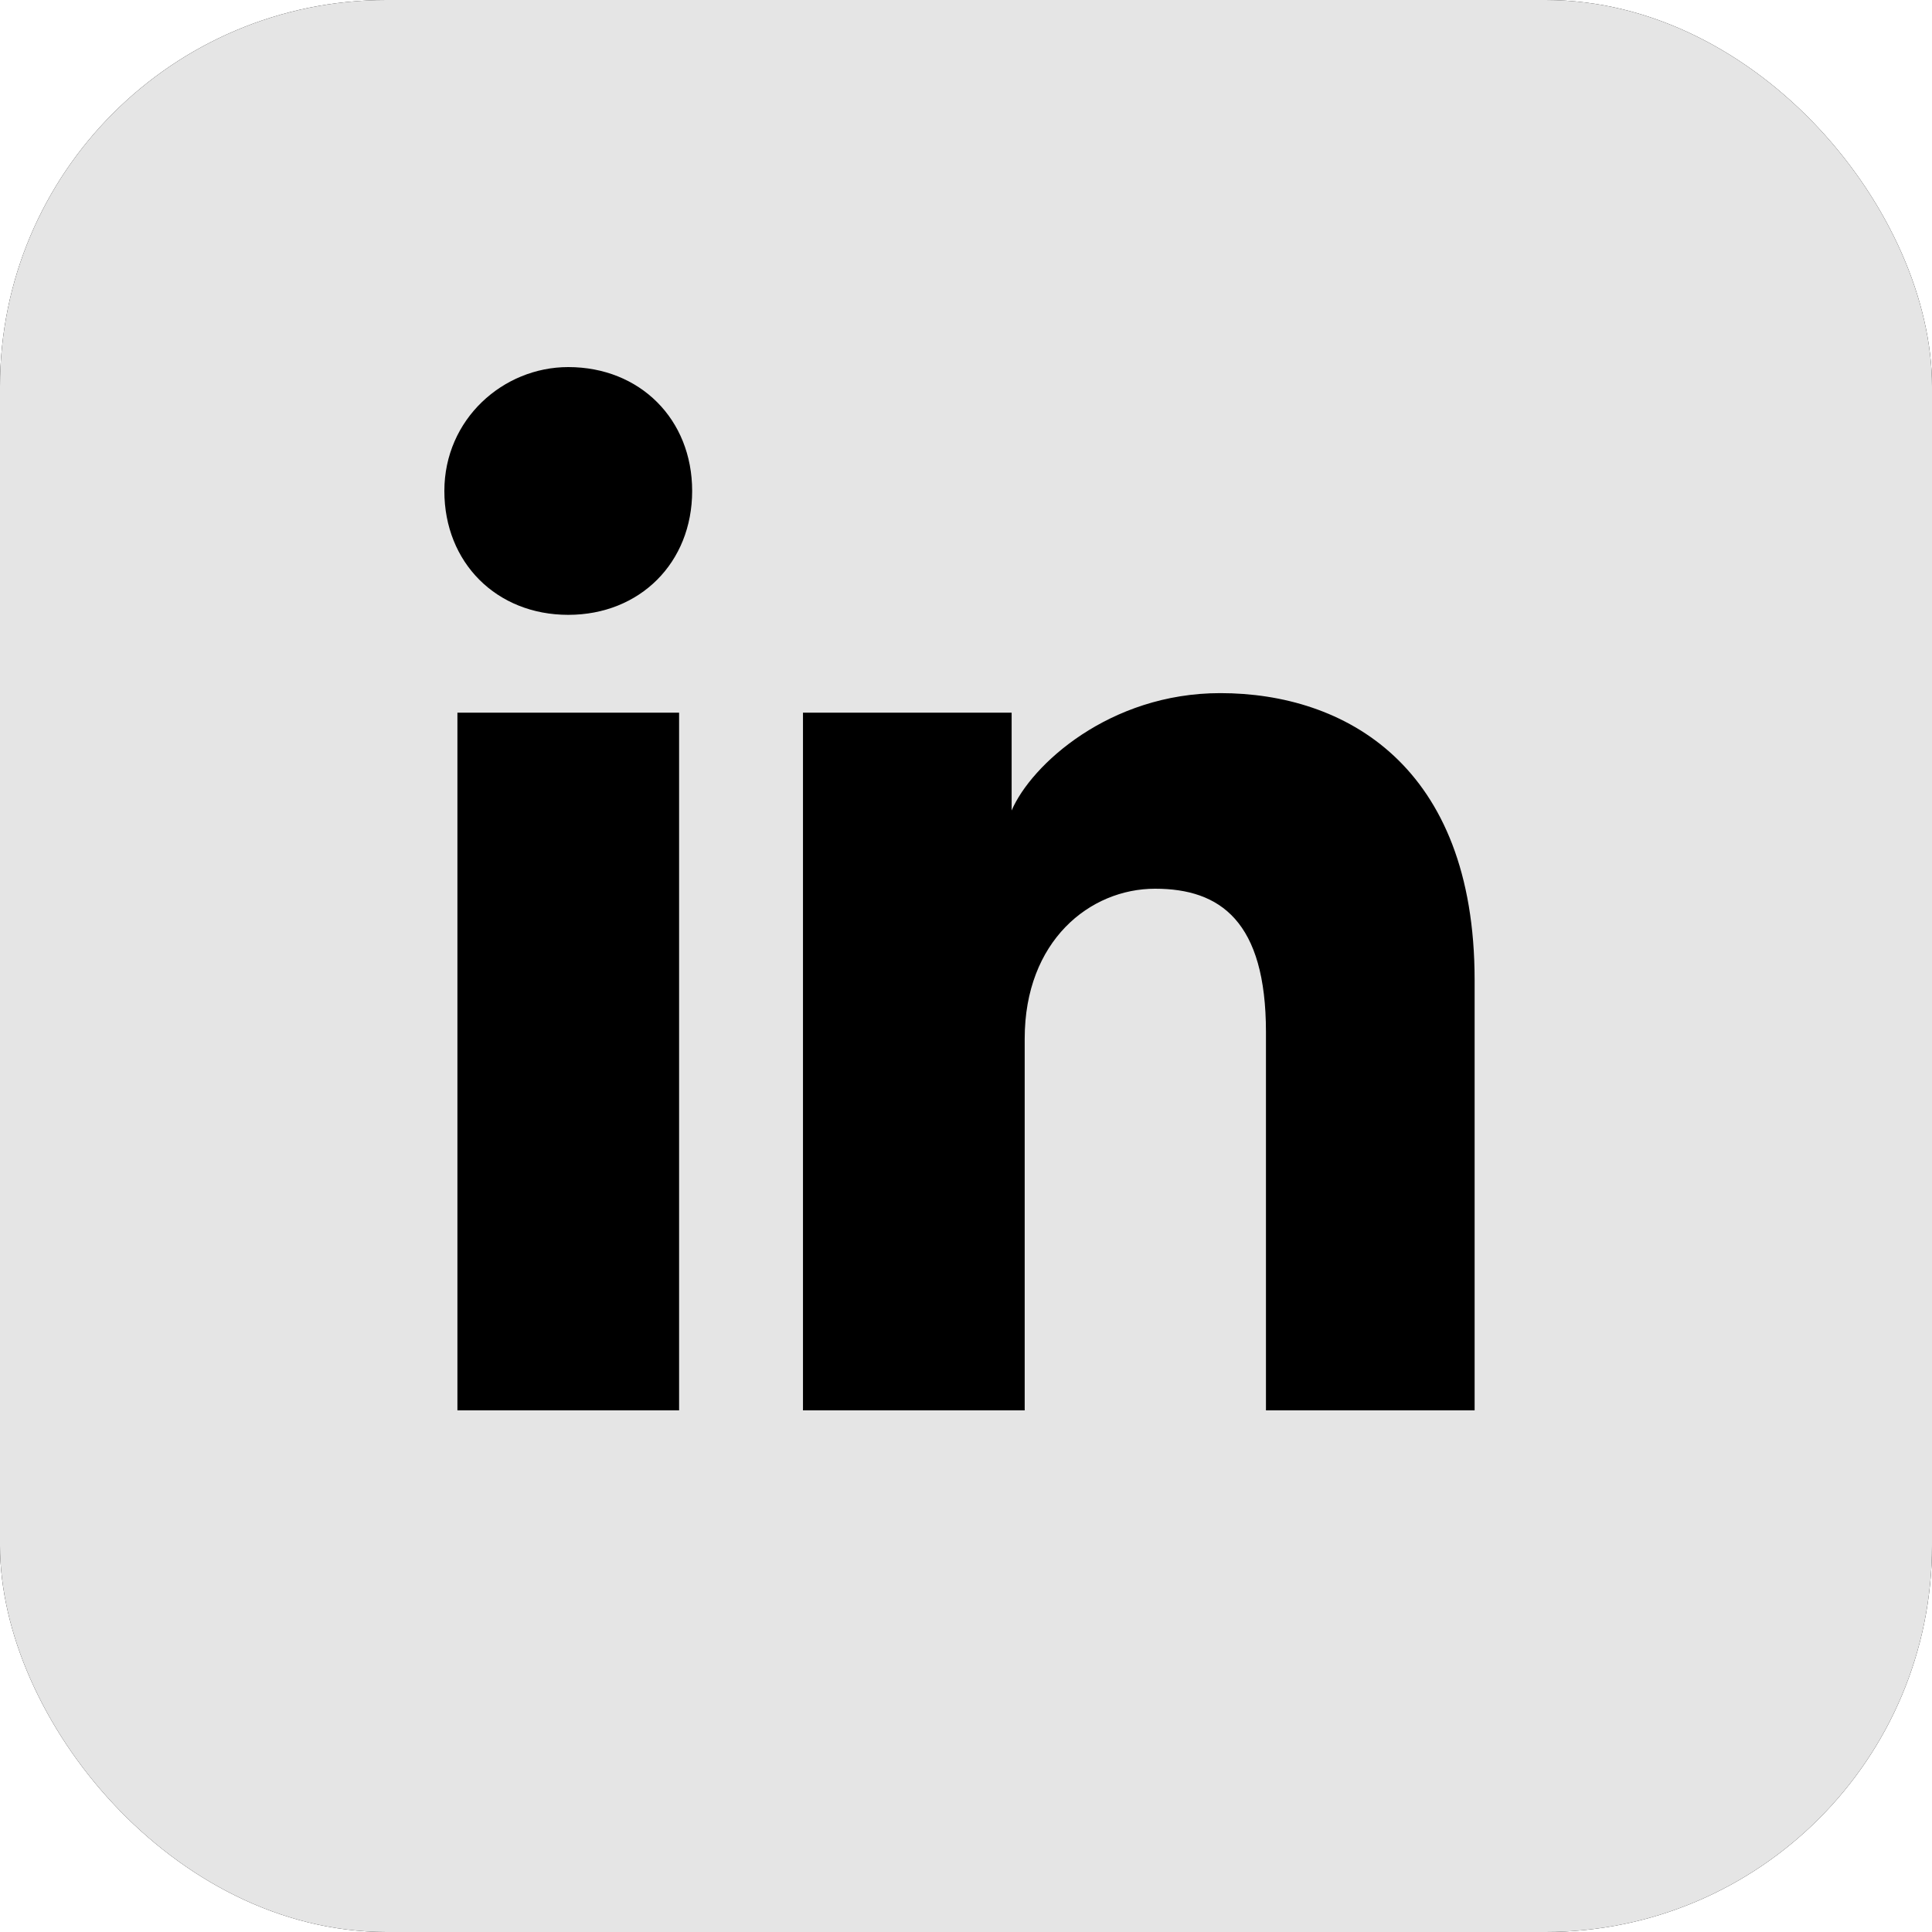 <svg width="50" height="50" viewBox="0 0 50 50" fill="none" xmlns="http://www.w3.org/2000/svg">
<g clip-path="url(#clip0_1290_1413)">
<rect width="50" height="50" rx="10" fill="black"/>
<path fill-rule="evenodd" clip-rule="evenodd" d="M-2 4.438C-2 -0.222 1.778 -4 6.438 -4H43.562C48.222 -4 52 -0.222 52 4.438V41.562C52 46.222 48.222 50 43.562 50H6.438C1.778 50 -2 46.222 -2 41.562V4.438ZM11.838 18.444V36.5H17.575V18.444H11.838ZM11.5 12.706C11.5 14.562 12.85 15.912 14.706 15.912C16.562 15.912 17.913 14.562 17.913 12.706C17.913 10.85 16.562 9.5 14.706 9.5C13.019 9.5 11.5 10.85 11.5 12.706ZM32.763 36.5H38.163V25.363C38.163 19.794 34.788 17.938 31.581 17.938C28.712 17.938 26.688 19.794 26.181 20.975V18.444H20.781V36.5H26.519V26.881C26.519 24.35 28.206 23 29.894 23C31.581 23 32.763 23.844 32.763 26.712V36.5Z" fill="#E5E5E5"/>
</g>
<defs>
<clipPath id="clip0_1290_1413">
<rect width="50" height="50" rx="10" fill="white"/>
</clipPath>
</defs>
</svg>
